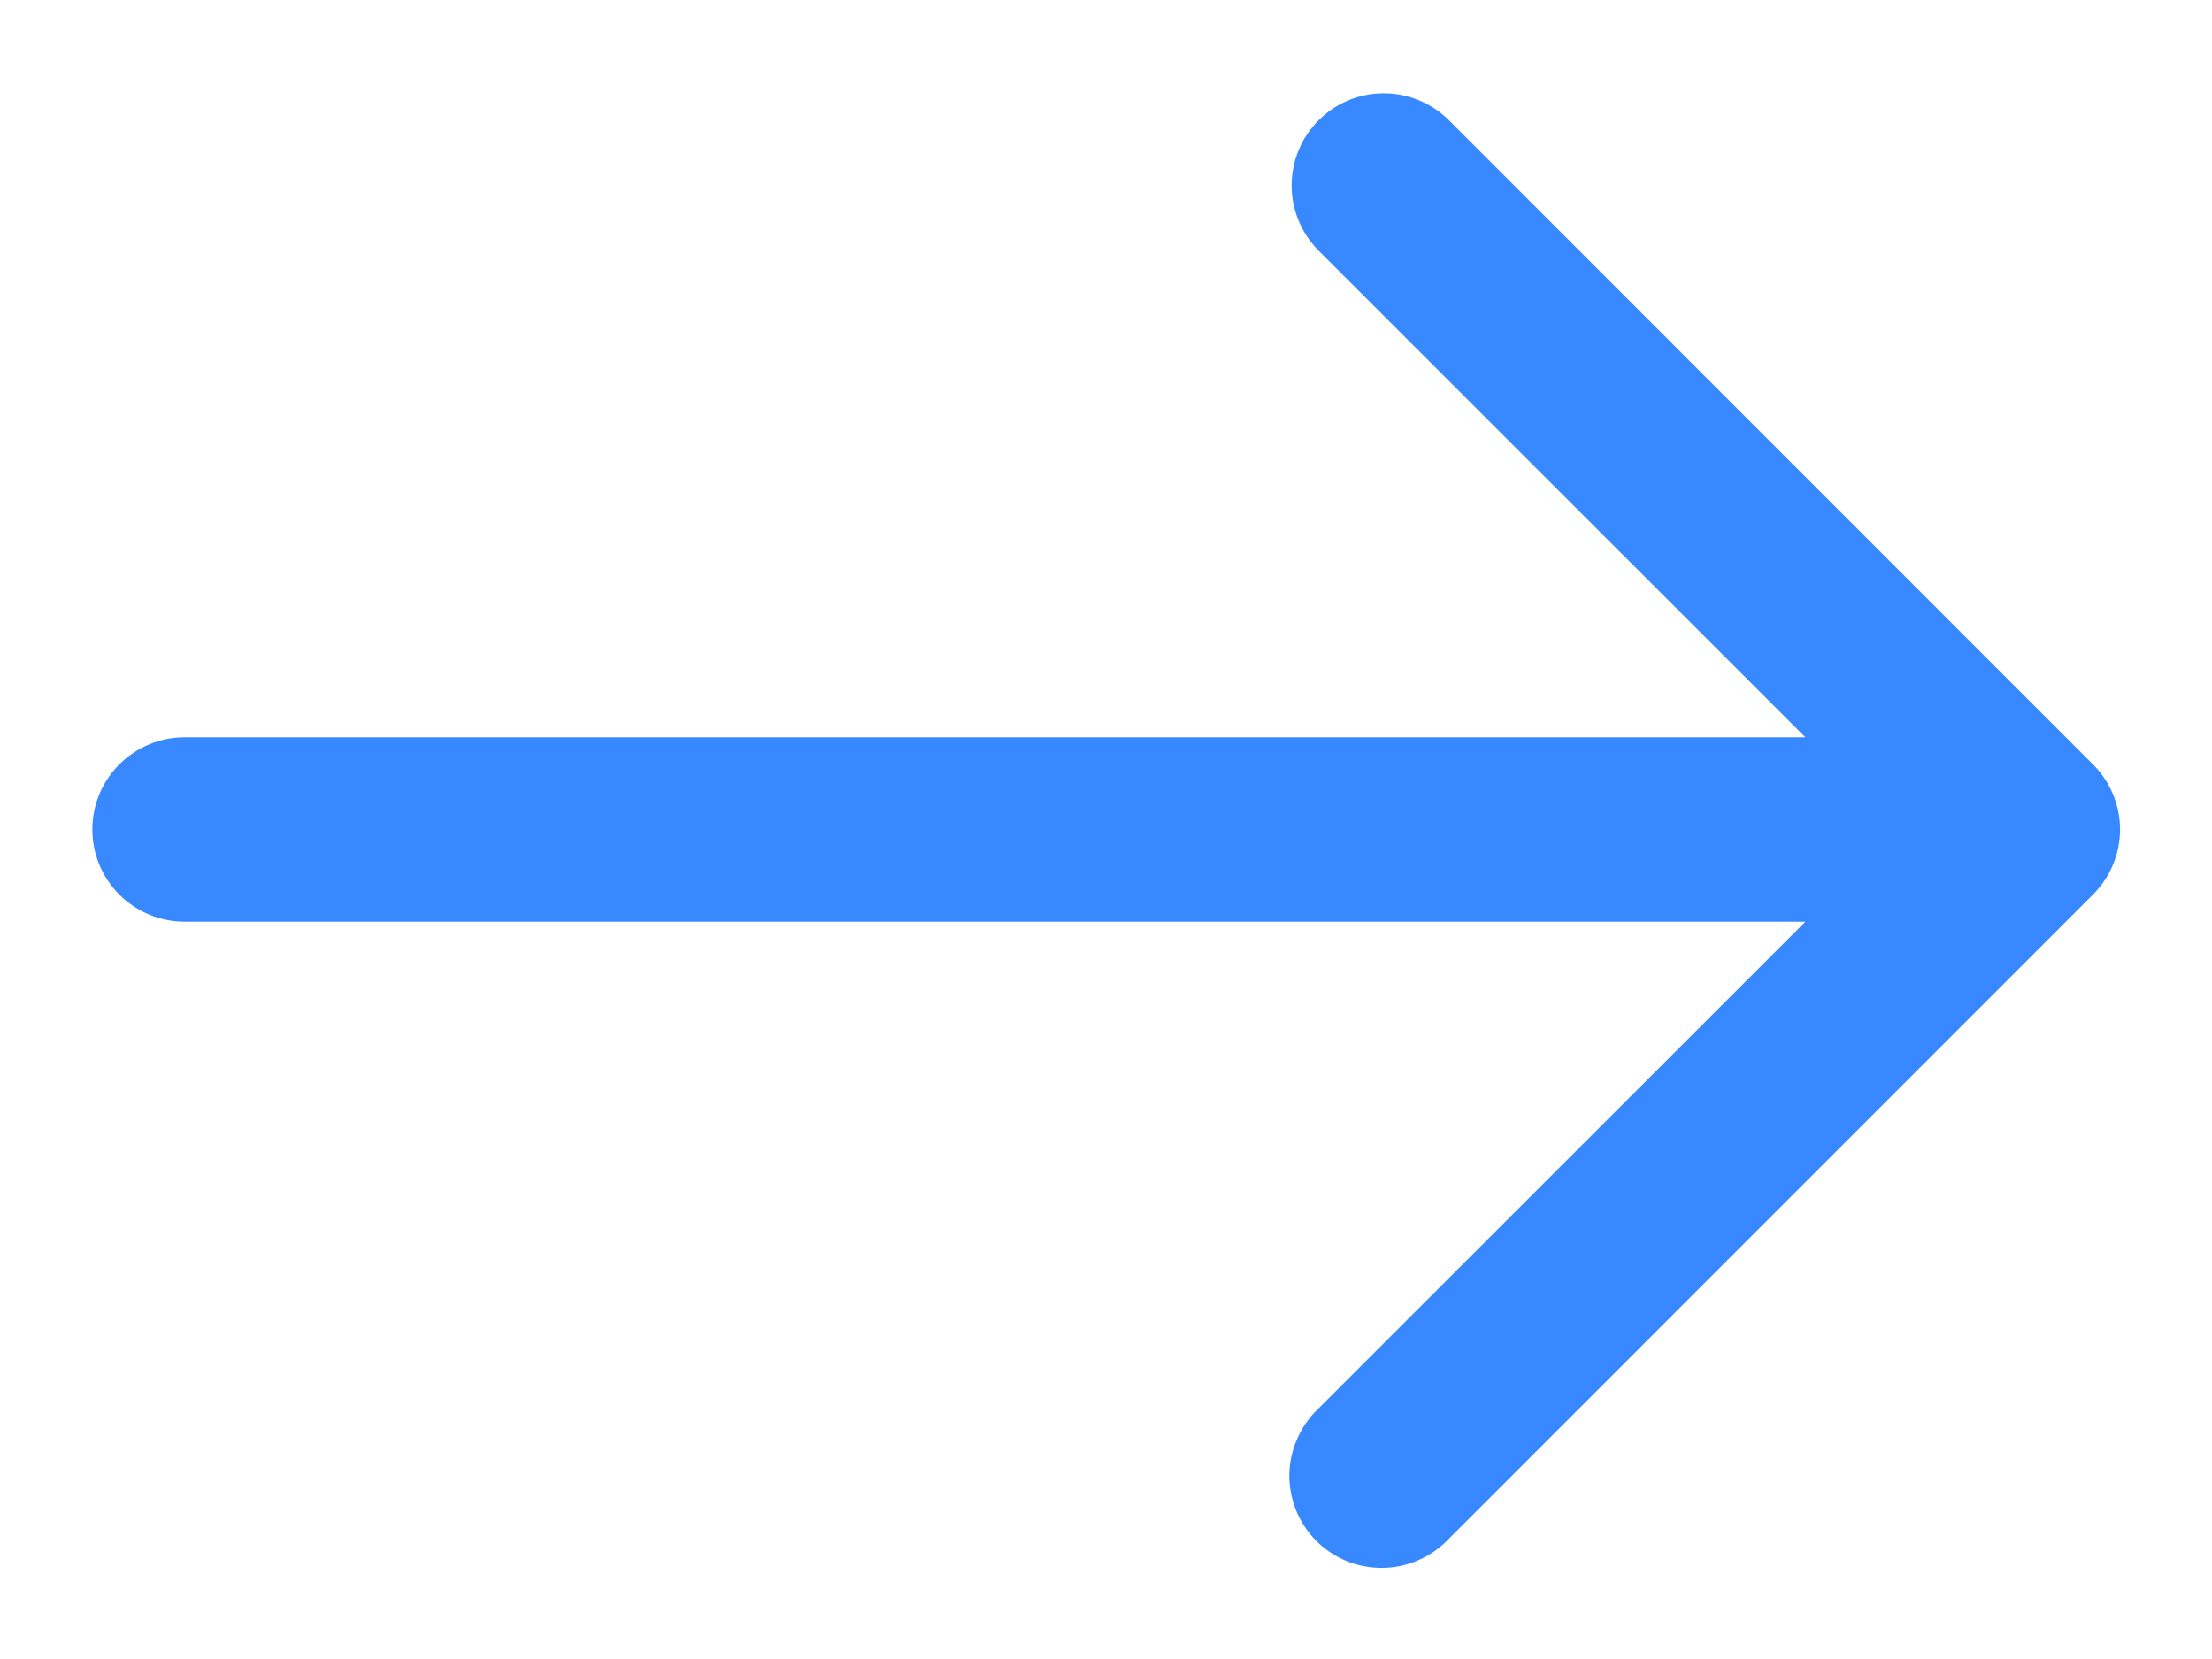 <svg width="16" height="12" viewBox="0 0 16 12" fill="none" xmlns="http://www.w3.org/2000/svg">
<path d="M15.139 5.529L10.473 0.862C10.347 0.741 10.178 0.673 10.004 0.675C9.829 0.676 9.662 0.746 9.538 0.87C9.414 0.994 9.344 1.161 9.343 1.336C9.341 1.51 9.409 1.679 9.53 1.805L13.059 5.333H1.335C1.158 5.333 0.988 5.404 0.863 5.529C0.738 5.654 0.668 5.823 0.668 6C0.668 6.177 0.738 6.346 0.863 6.471C0.988 6.596 1.158 6.667 1.335 6.667H13.059L9.53 10.195C9.466 10.257 9.416 10.33 9.381 10.412C9.346 10.493 9.327 10.581 9.326 10.669C9.326 10.758 9.343 10.845 9.376 10.927C9.41 11.009 9.459 11.084 9.522 11.146C9.584 11.209 9.659 11.258 9.741 11.292C9.823 11.325 9.91 11.342 9.999 11.341C10.087 11.341 10.175 11.322 10.256 11.287C10.338 11.252 10.411 11.202 10.473 11.138L15.139 6.471C15.264 6.346 15.335 6.177 15.335 6C15.335 5.823 15.264 5.654 15.139 5.529Z" fill="#3889FF"/>
</svg>
